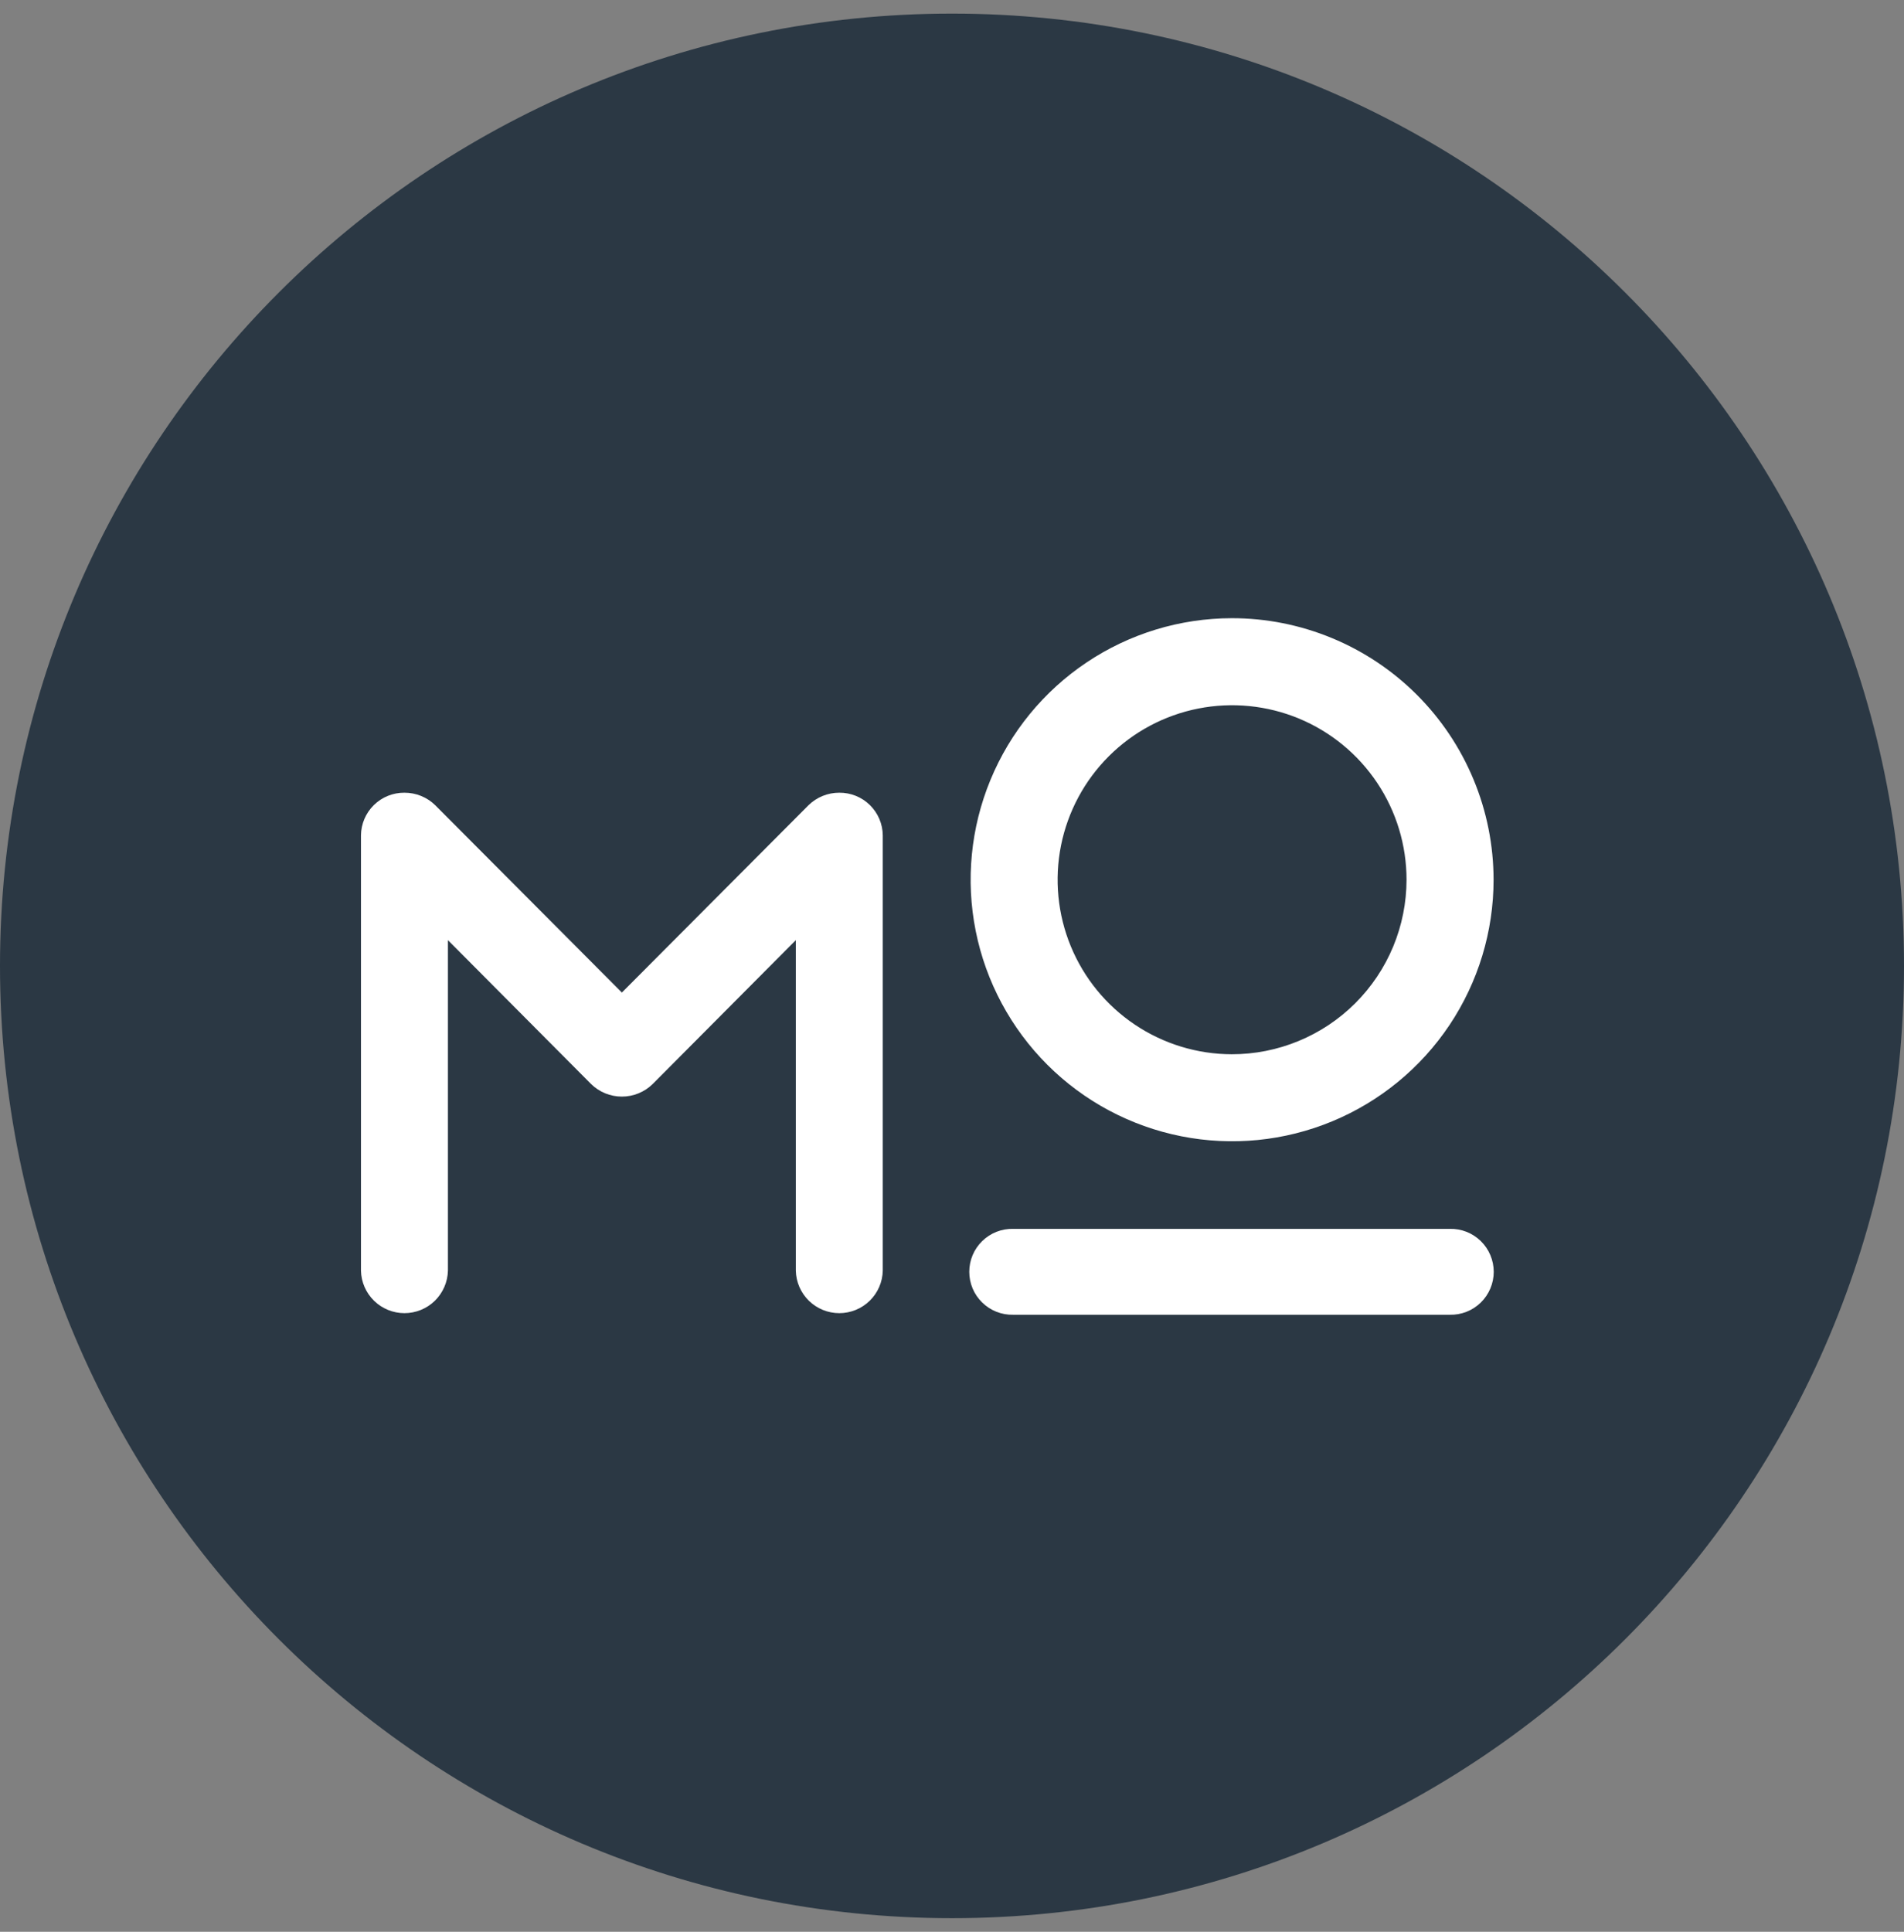 <?xml version="1.0" encoding="UTF-8"?> <svg xmlns="http://www.w3.org/2000/svg" width="70" height="71" viewBox="0 0 70 71" fill="none"><rect x="0" y="0" width="70" height="71" fill="#808080" stroke="none"/><g id="Group 350"><g id="Group 349"><path id="Vector" d="M35 70.5C54.33 70.5 70 54.83 70 35.5C70 16.17 54.33 0.5 35 0.5C15.67 0.5 0 16.17 0 35.5C0 54.83 15.67 70.5 35 70.5Z" fill="#2B3844"></path><path id="Vector_2" d="M45.282 22.721C43.381 22.724 41.524 23.29 39.946 24.349C38.367 25.407 37.138 26.909 36.413 28.666C35.688 30.423 35.499 32.355 35.872 34.218C36.245 36.082 37.162 37.793 38.507 39.136C39.852 40.479 41.565 41.392 43.429 41.762C45.293 42.132 47.225 41.94 48.98 41.212C50.736 40.484 52.236 39.252 53.292 37.672C54.347 36.091 54.911 34.233 54.911 32.333C54.91 31.07 54.66 29.819 54.175 28.652C53.691 27.485 52.981 26.425 52.087 25.532C51.193 24.64 50.132 23.932 48.964 23.45C47.796 22.967 46.545 22.719 45.282 22.721ZM45.282 38.748C44.014 38.745 42.775 38.366 41.722 37.659C40.669 36.953 39.85 35.95 39.367 34.778C38.884 33.605 38.759 32.316 39.008 31.073C39.258 29.83 39.87 28.688 40.767 27.793C41.665 26.897 42.808 26.288 44.052 26.042C45.295 25.796 46.584 25.924 47.755 26.409C48.926 26.895 49.927 27.718 50.631 28.772C51.336 29.826 51.711 31.066 51.711 32.334C51.71 33.177 51.543 34.012 51.22 34.791C50.896 35.57 50.422 36.277 49.825 36.873C49.228 37.468 48.519 37.941 47.74 38.262C46.96 38.584 46.125 38.749 45.282 38.748Z" fill="white"></path><path id="Vector_3" d="M30.856 29.135C30.433 29.134 30.027 29.299 29.724 29.595L22.863 36.48L16.001 29.595C15.699 29.299 15.293 29.134 14.87 29.135C14.45 29.131 14.046 29.294 13.746 29.588C13.446 29.882 13.275 30.283 13.271 30.703V46.701C13.28 47.119 13.453 47.516 13.752 47.808C14.05 48.1 14.452 48.263 14.869 48.263C15.287 48.263 15.688 48.1 15.987 47.808C16.285 47.516 16.458 47.119 16.468 46.701V34.554L21.732 39.843C22.034 40.139 22.44 40.304 22.863 40.304C23.286 40.304 23.692 40.139 23.994 39.843L29.258 34.554V46.701C29.268 47.119 29.44 47.516 29.739 47.808C30.038 48.1 30.439 48.263 30.857 48.263C31.274 48.263 31.675 48.1 31.974 47.808C32.273 47.516 32.446 47.119 32.455 46.701V30.703C32.451 30.283 32.28 29.882 31.98 29.588C31.68 29.294 31.276 29.131 30.856 29.135Z" fill="white"></path><path id="Vector_4" d="M53.3 45.165H37.251C37.041 45.16 36.831 45.197 36.635 45.274C36.44 45.351 36.261 45.467 36.111 45.614C35.96 45.761 35.84 45.937 35.758 46.131C35.677 46.325 35.635 46.533 35.635 46.744C35.635 46.954 35.677 47.163 35.758 47.356C35.84 47.55 35.96 47.726 36.111 47.873C36.261 48.02 36.44 48.136 36.635 48.213C36.831 48.29 37.041 48.327 37.251 48.322H53.3C53.511 48.327 53.72 48.29 53.916 48.213C54.112 48.136 54.29 48.02 54.441 47.873C54.592 47.726 54.711 47.55 54.793 47.356C54.874 47.163 54.917 46.954 54.917 46.744C54.917 46.533 54.874 46.325 54.793 46.131C54.711 45.937 54.592 45.761 54.441 45.614C54.29 45.467 54.112 45.351 53.916 45.274C53.72 45.197 53.511 45.16 53.3 45.165Z" fill="white"></path></g></g></svg> 
